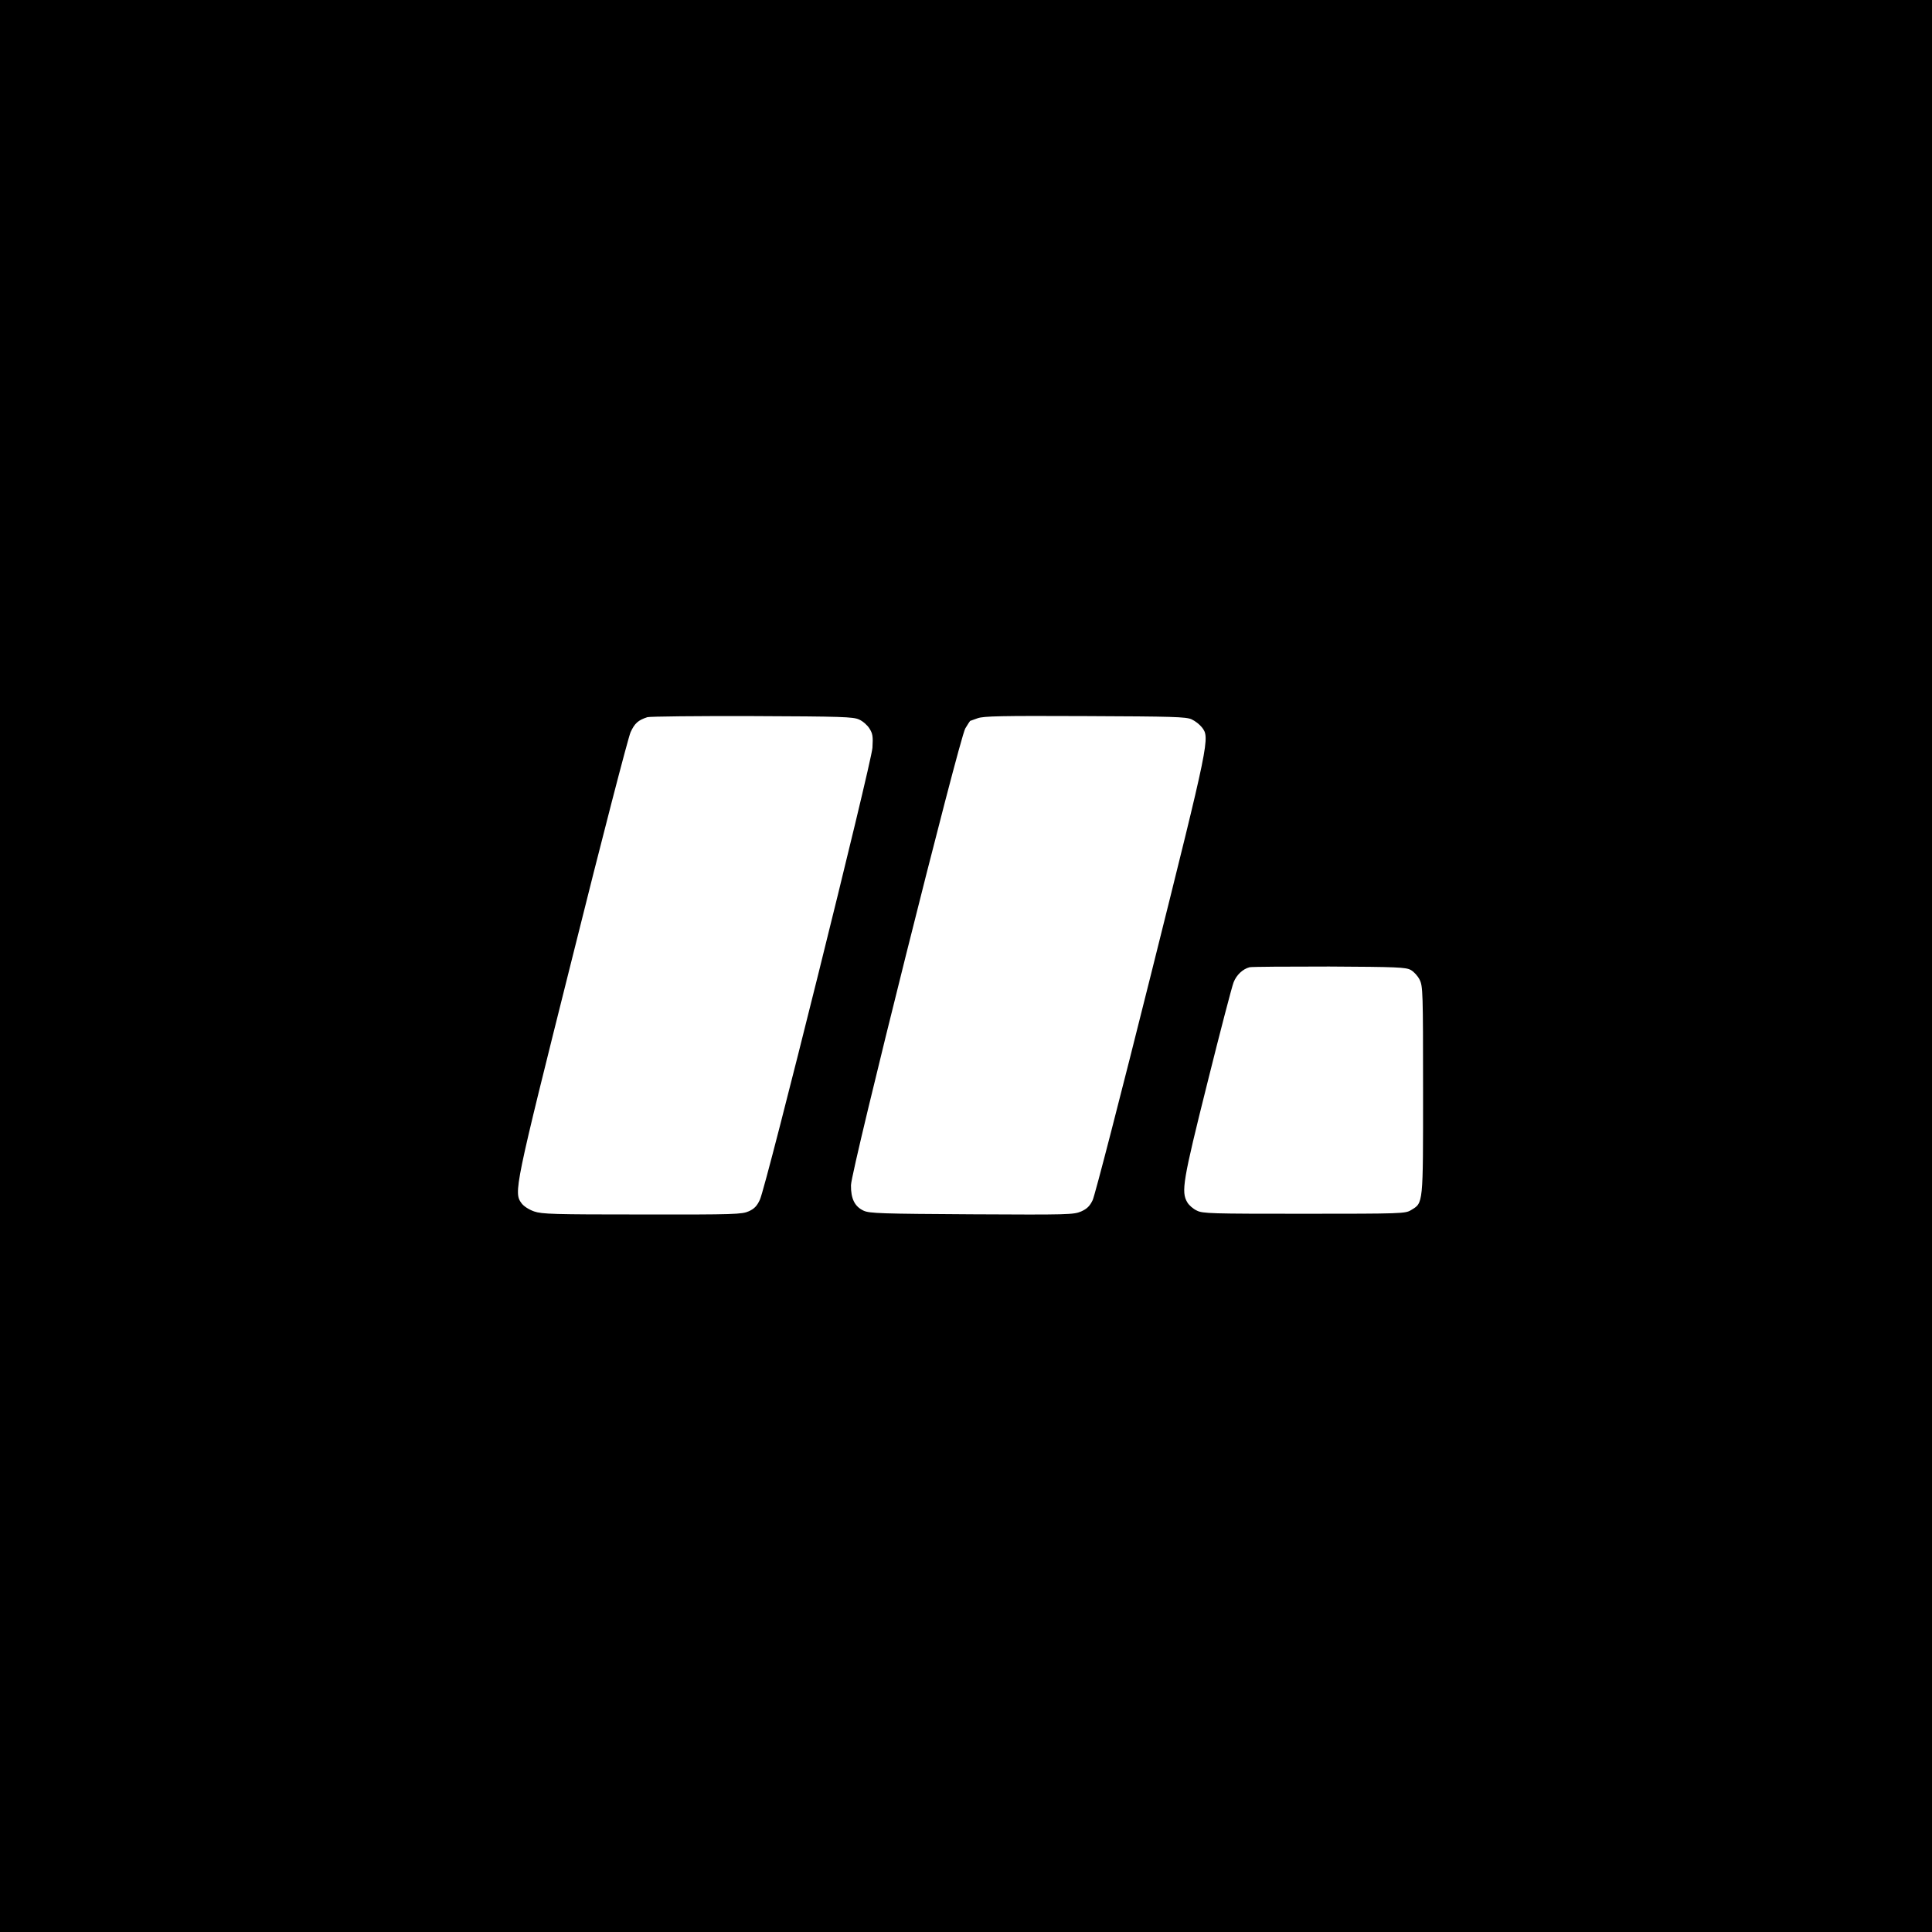 <?xml version="1.0" standalone="no"?>
<!DOCTYPE svg PUBLIC "-//W3C//DTD SVG 20010904//EN"
 "http://www.w3.org/TR/2001/REC-SVG-20010904/DTD/svg10.dtd">
<svg version="1.0" xmlns="http://www.w3.org/2000/svg"
 width="1080pt" height="1080pt" viewBox="0 0 1080 1080"
 preserveAspectRatio="xMidYMid meet">

<g transform="translate(0,1080) scale(0.1,-0.1)"
fill="#000000" stroke="none">
<path d="M0 5400 l0 -5400 5400 0 5400 0 0 5400 0 5400 -5400 0 -5400 0 0
-5400z m4802 1378 c21 -9 47 -32 58 -50 18 -28 21 -44 17 -108 -6 -89 -594
-2452 -629 -2526 -16 -35 -31 -51 -62 -65 -38 -17 -77 -19 -596 -18 -497 0
-560 2 -604 17 -29 10 -58 29 -70 45 -45 61 -42 77 284 1377 165 663 312 1228
325 1257 23 50 42 67 94 84 14 4 278 7 586 6 502 -2 564 -4 597 -19z m1859 1
c20 -9 45 -29 57 -44 46 -59 46 -62 -283 -1378 -168 -672 -315 -1242 -327
-1266 -16 -33 -31 -48 -64 -63 -42 -18 -70 -19 -611 -16 -505 3 -572 5 -605
20 -50 23 -72 67 -71 143 2 86 605 2494 639 2553 14 23 26 42 27 42 1 0 20 7
42 15 34 12 129 14 600 12 493 -2 564 -4 596 -18z m1225 -1401 c17 -9 40 -34
50 -55 18 -36 19 -70 19 -618 0 -645 2 -628 -68 -670 -31 -19 -54 -20 -597
-20 -520 0 -568 1 -600 18 -20 9 -44 30 -53 46 -35 59 -25 119 113 670 71 285
137 538 146 560 16 41 51 74 89 84 11 3 211 4 445 4 380 -2 428 -4 456 -19z"/>
</g>
</svg>
